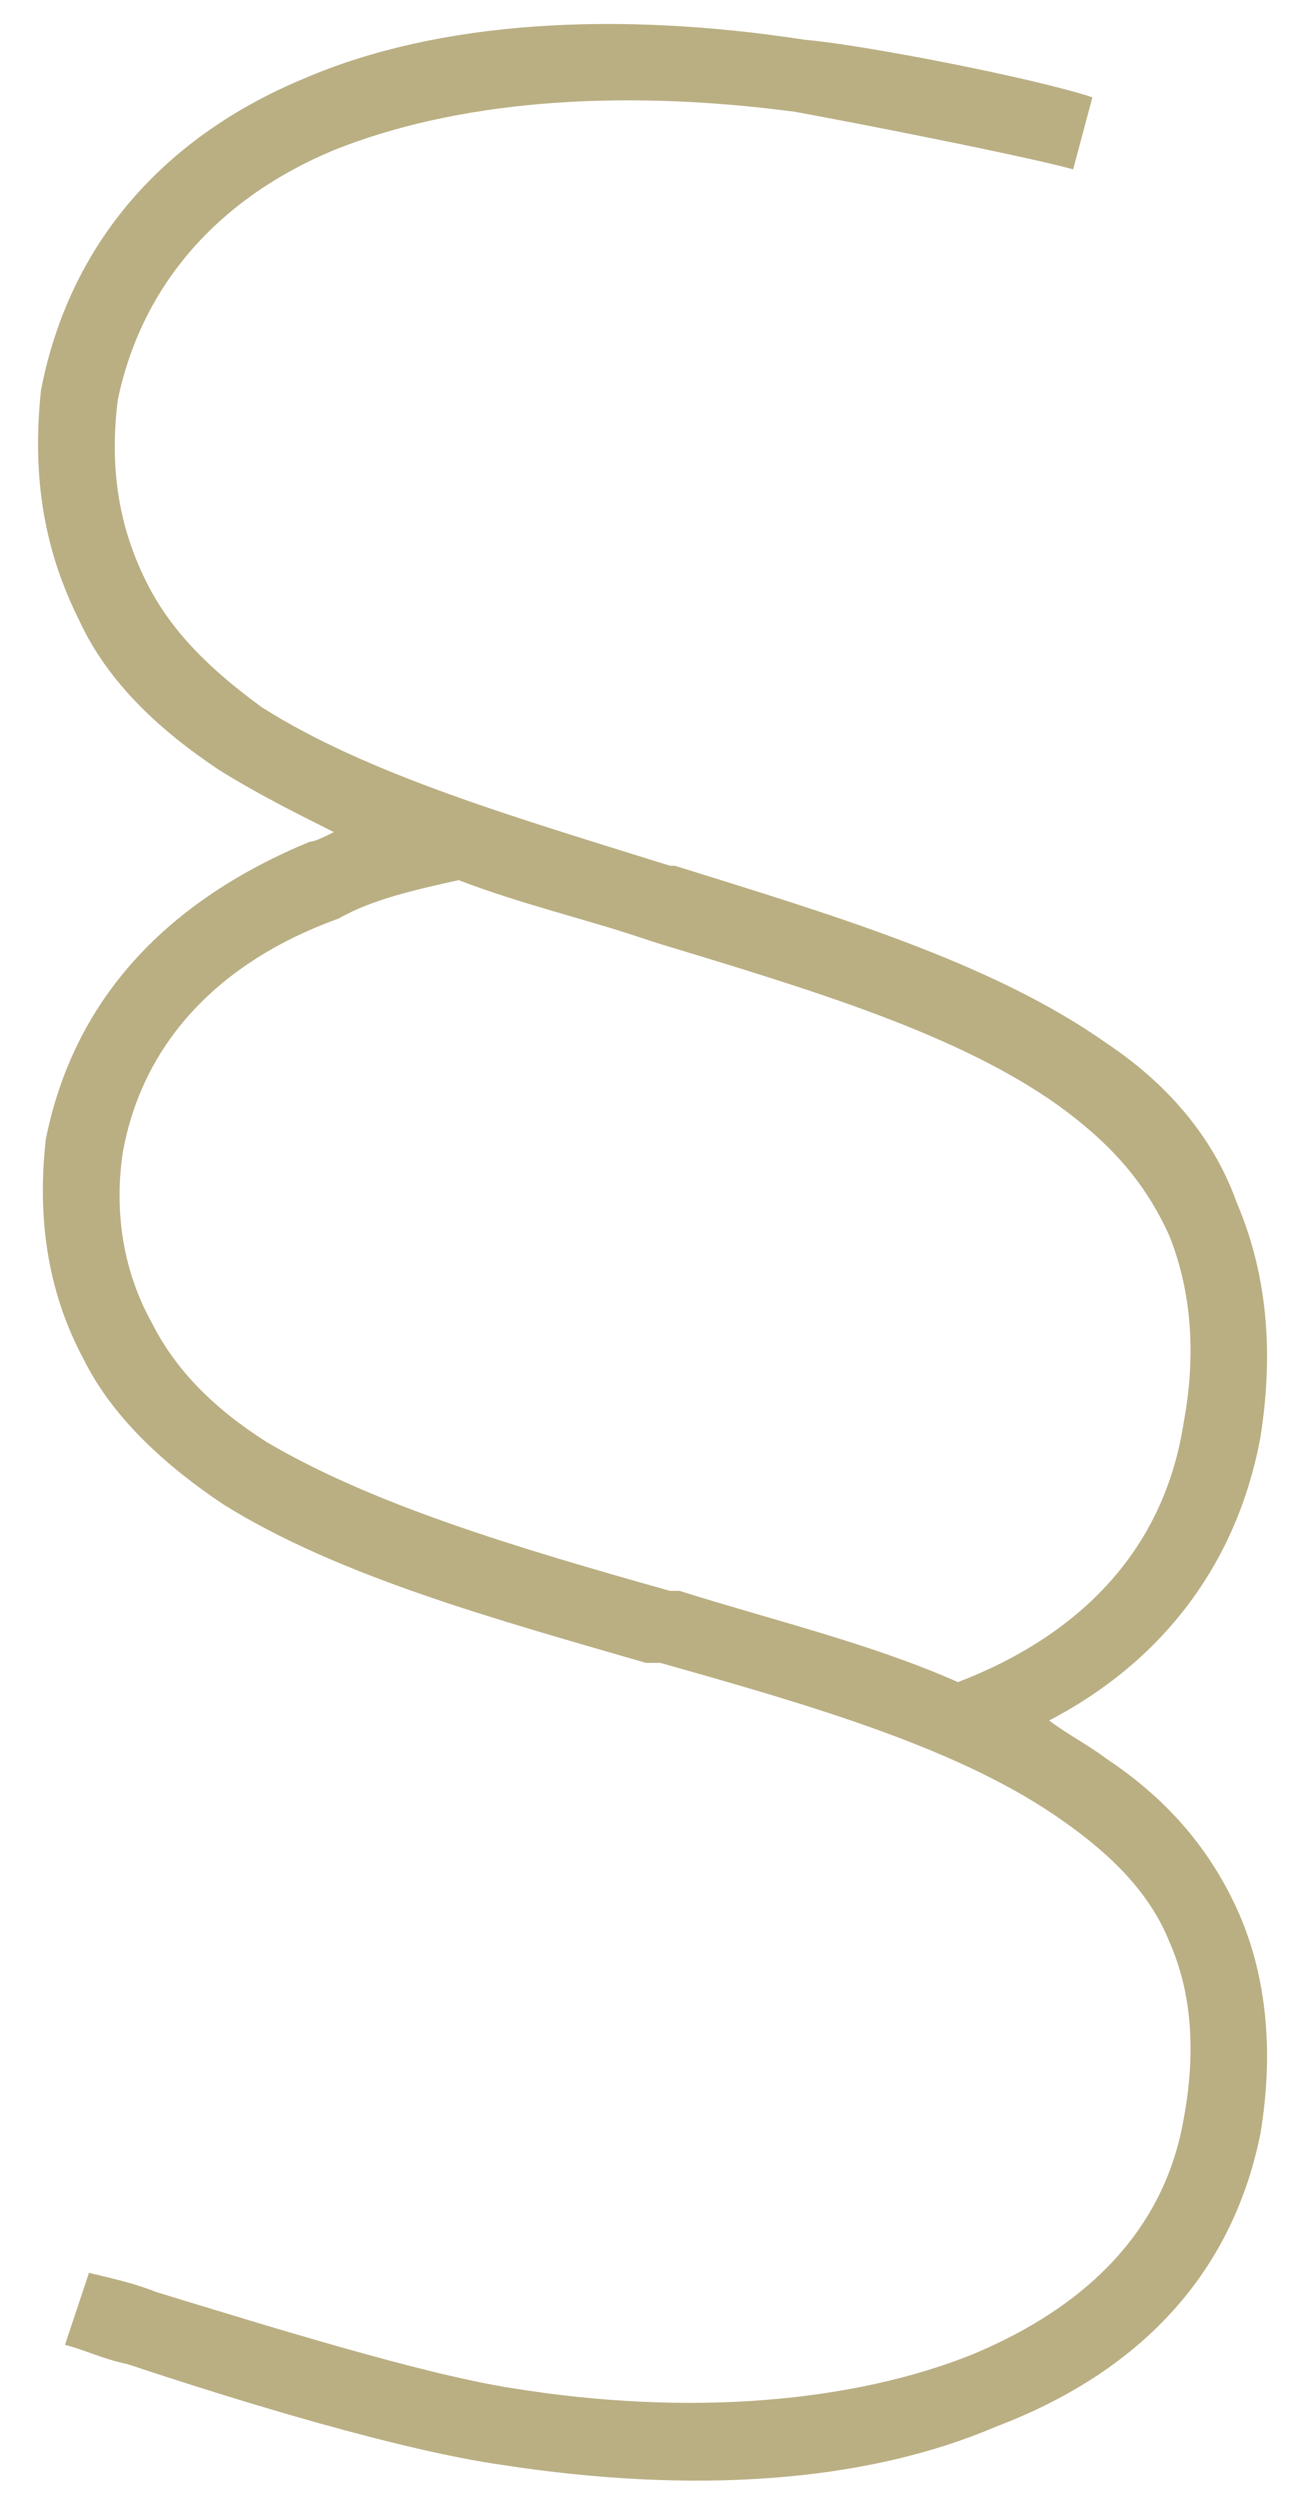 <svg width="32" height="61" viewBox="0 0 32 61" fill="none" xmlns="http://www.w3.org/2000/svg">
<path d="M2.875 9.758C2.641 11.633 2.992 13.039 3.578 14.211C4.164 15.383 5.102 16.32 6.391 17.258C8.969 18.898 12.602 19.953 16.352 21.125H16.469C20.219 22.297 24.203 23.469 27.016 25.461C28.422 26.398 29.594 27.688 30.18 29.328C30.883 30.969 31.117 32.844 30.766 35.07C30.18 38.234 28.305 40.578 25.609 41.984C26.078 42.336 26.547 42.57 27.016 42.922C28.422 43.859 29.477 45.031 30.18 46.555C30.883 48.078 31.117 49.953 30.766 52.062C30.062 55.578 27.719 57.922 24.32 59.211C21.039 60.617 16.82 60.852 12.25 60.148C9.789 59.797 5.922 58.625 3.109 57.688C2.523 57.57 2.055 57.336 1.586 57.219L2.172 55.461C2.641 55.578 3.227 55.695 3.812 55.93C6.508 56.75 10.258 57.922 12.484 58.273C16.82 58.977 20.805 58.625 23.734 57.453C26.547 56.281 28.422 54.406 28.891 51.711C29.242 49.836 29.008 48.43 28.539 47.375C28.07 46.203 27.133 45.266 25.961 44.445C23.5 42.688 19.867 41.633 16.117 40.578H15.766C12.133 39.523 8.266 38.469 5.453 36.711C4.047 35.773 2.758 34.602 2.055 33.195C1.234 31.672 0.883 29.914 1.117 27.805C1.82 24.289 4.164 21.945 7.562 20.539C7.68 20.539 7.914 20.422 8.148 20.305C7.211 19.836 6.273 19.367 5.336 18.781C3.93 17.844 2.641 16.672 1.938 15.148C1.117 13.508 0.766 11.75 1 9.523C1.703 5.891 4.047 3.312 7.445 1.906C10.727 0.5 15.062 0.266 19.633 0.969C21.039 1.086 25.258 1.906 26.664 2.375L26.195 4.133C24.906 3.781 20.688 2.961 19.398 2.727C14.945 2.141 11.078 2.492 8.148 3.664C5.336 4.836 3.461 6.945 2.875 9.758ZM23.383 41.047C26.43 39.875 28.422 37.766 28.891 34.719C29.242 32.844 29.008 31.32 28.539 30.148C27.953 28.859 27.133 27.922 25.844 26.984C23.383 25.227 19.867 24.172 16 23L15.648 22.883C14.242 22.414 12.719 22.062 11.195 21.477C10.141 21.711 9.086 21.945 8.266 22.414C5.336 23.469 3.461 25.461 2.992 28.156C2.758 29.797 3.109 31.203 3.695 32.258C4.281 33.43 5.219 34.367 6.508 35.188C9.086 36.711 12.602 37.766 16.352 38.82H16.586C18.812 39.523 21.273 40.109 23.383 41.047Z" fill="#BAAF83"/>
</svg>
